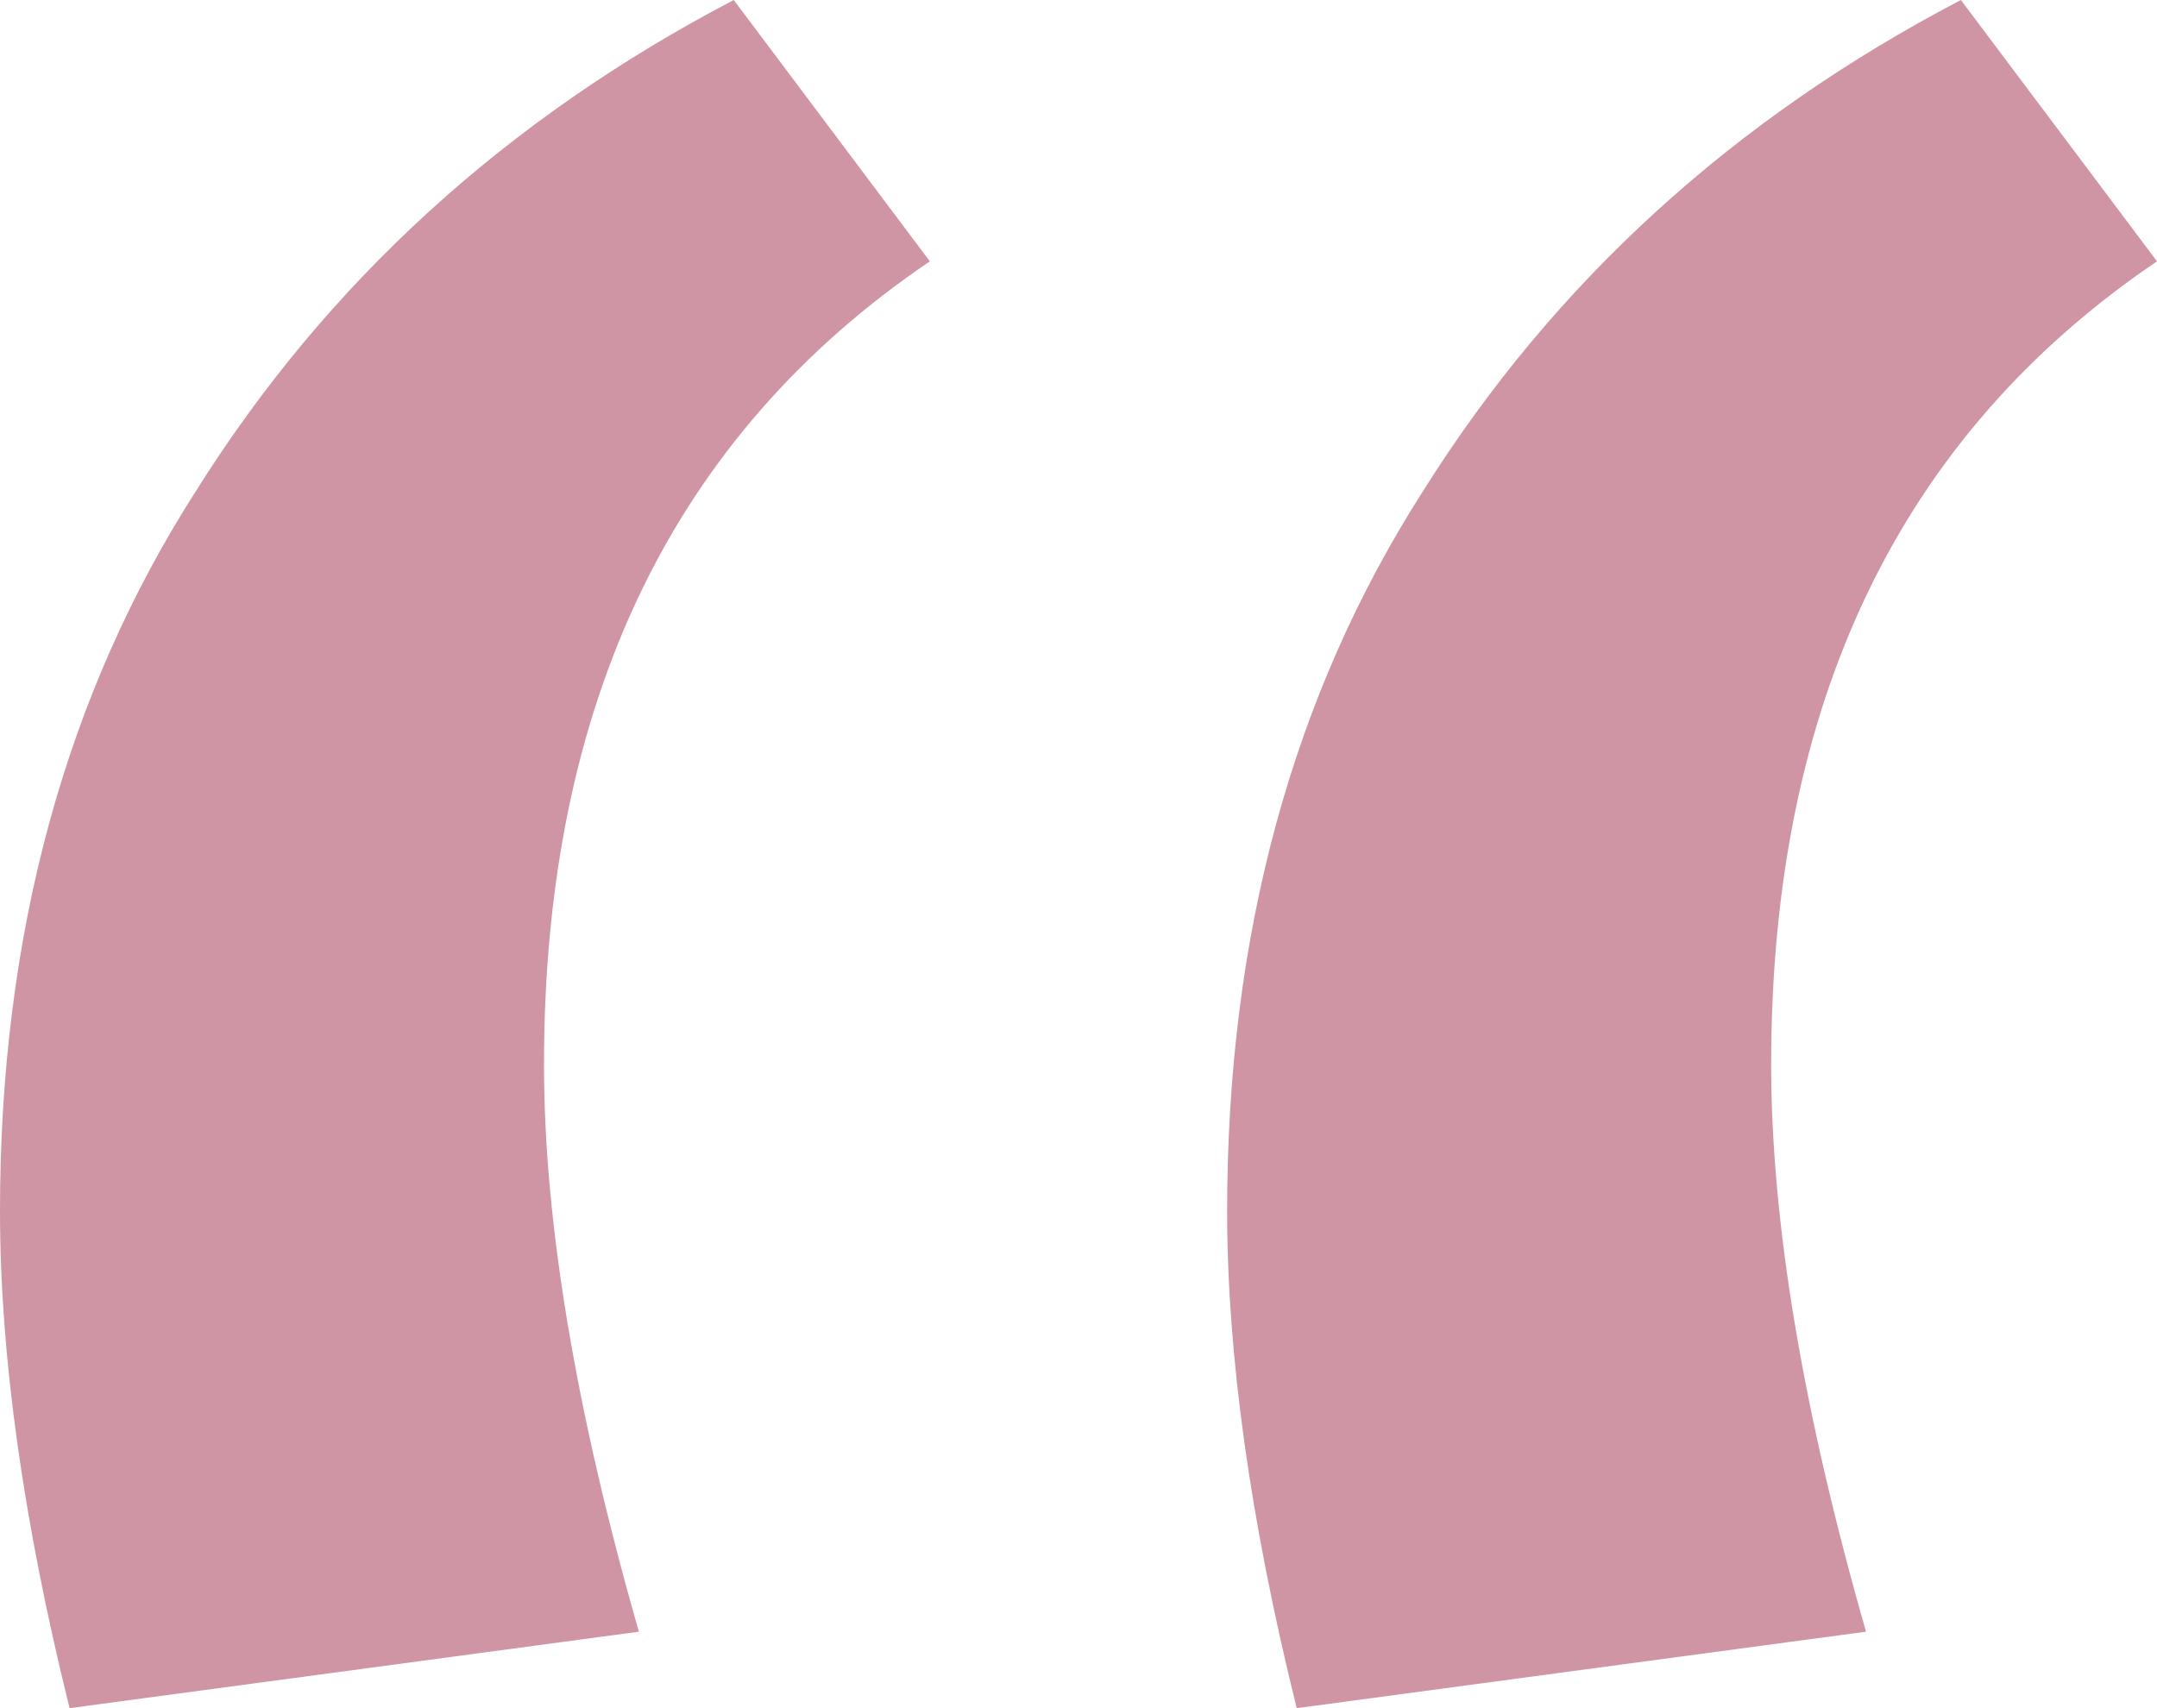 <?xml version="1.0" encoding="UTF-8"?> <svg xmlns="http://www.w3.org/2000/svg" width="101" height="80" viewBox="0 0 101 80" fill="none"><path d="M3.258 80C1.086 71.244 0 63.483 0 56.716C0 43.781 3.061 32.537 9.182 22.985C15.303 13.234 23.695 5.572 34.358 0L43.54 12.239C31.495 20.398 25.472 32.935 25.472 49.851C25.472 57.214 26.953 66.07 29.915 76.418L3.258 80ZM60.718 80C58.546 71.244 57.46 63.483 57.46 56.716C57.46 43.781 60.521 32.537 66.642 22.985C72.763 13.234 81.155 5.572 91.818 0L101 12.239C88.955 20.398 82.933 32.935 82.933 49.851C82.933 57.214 84.413 66.07 87.375 76.418L60.718 80Z" fill="#D095A4"></path></svg> 
